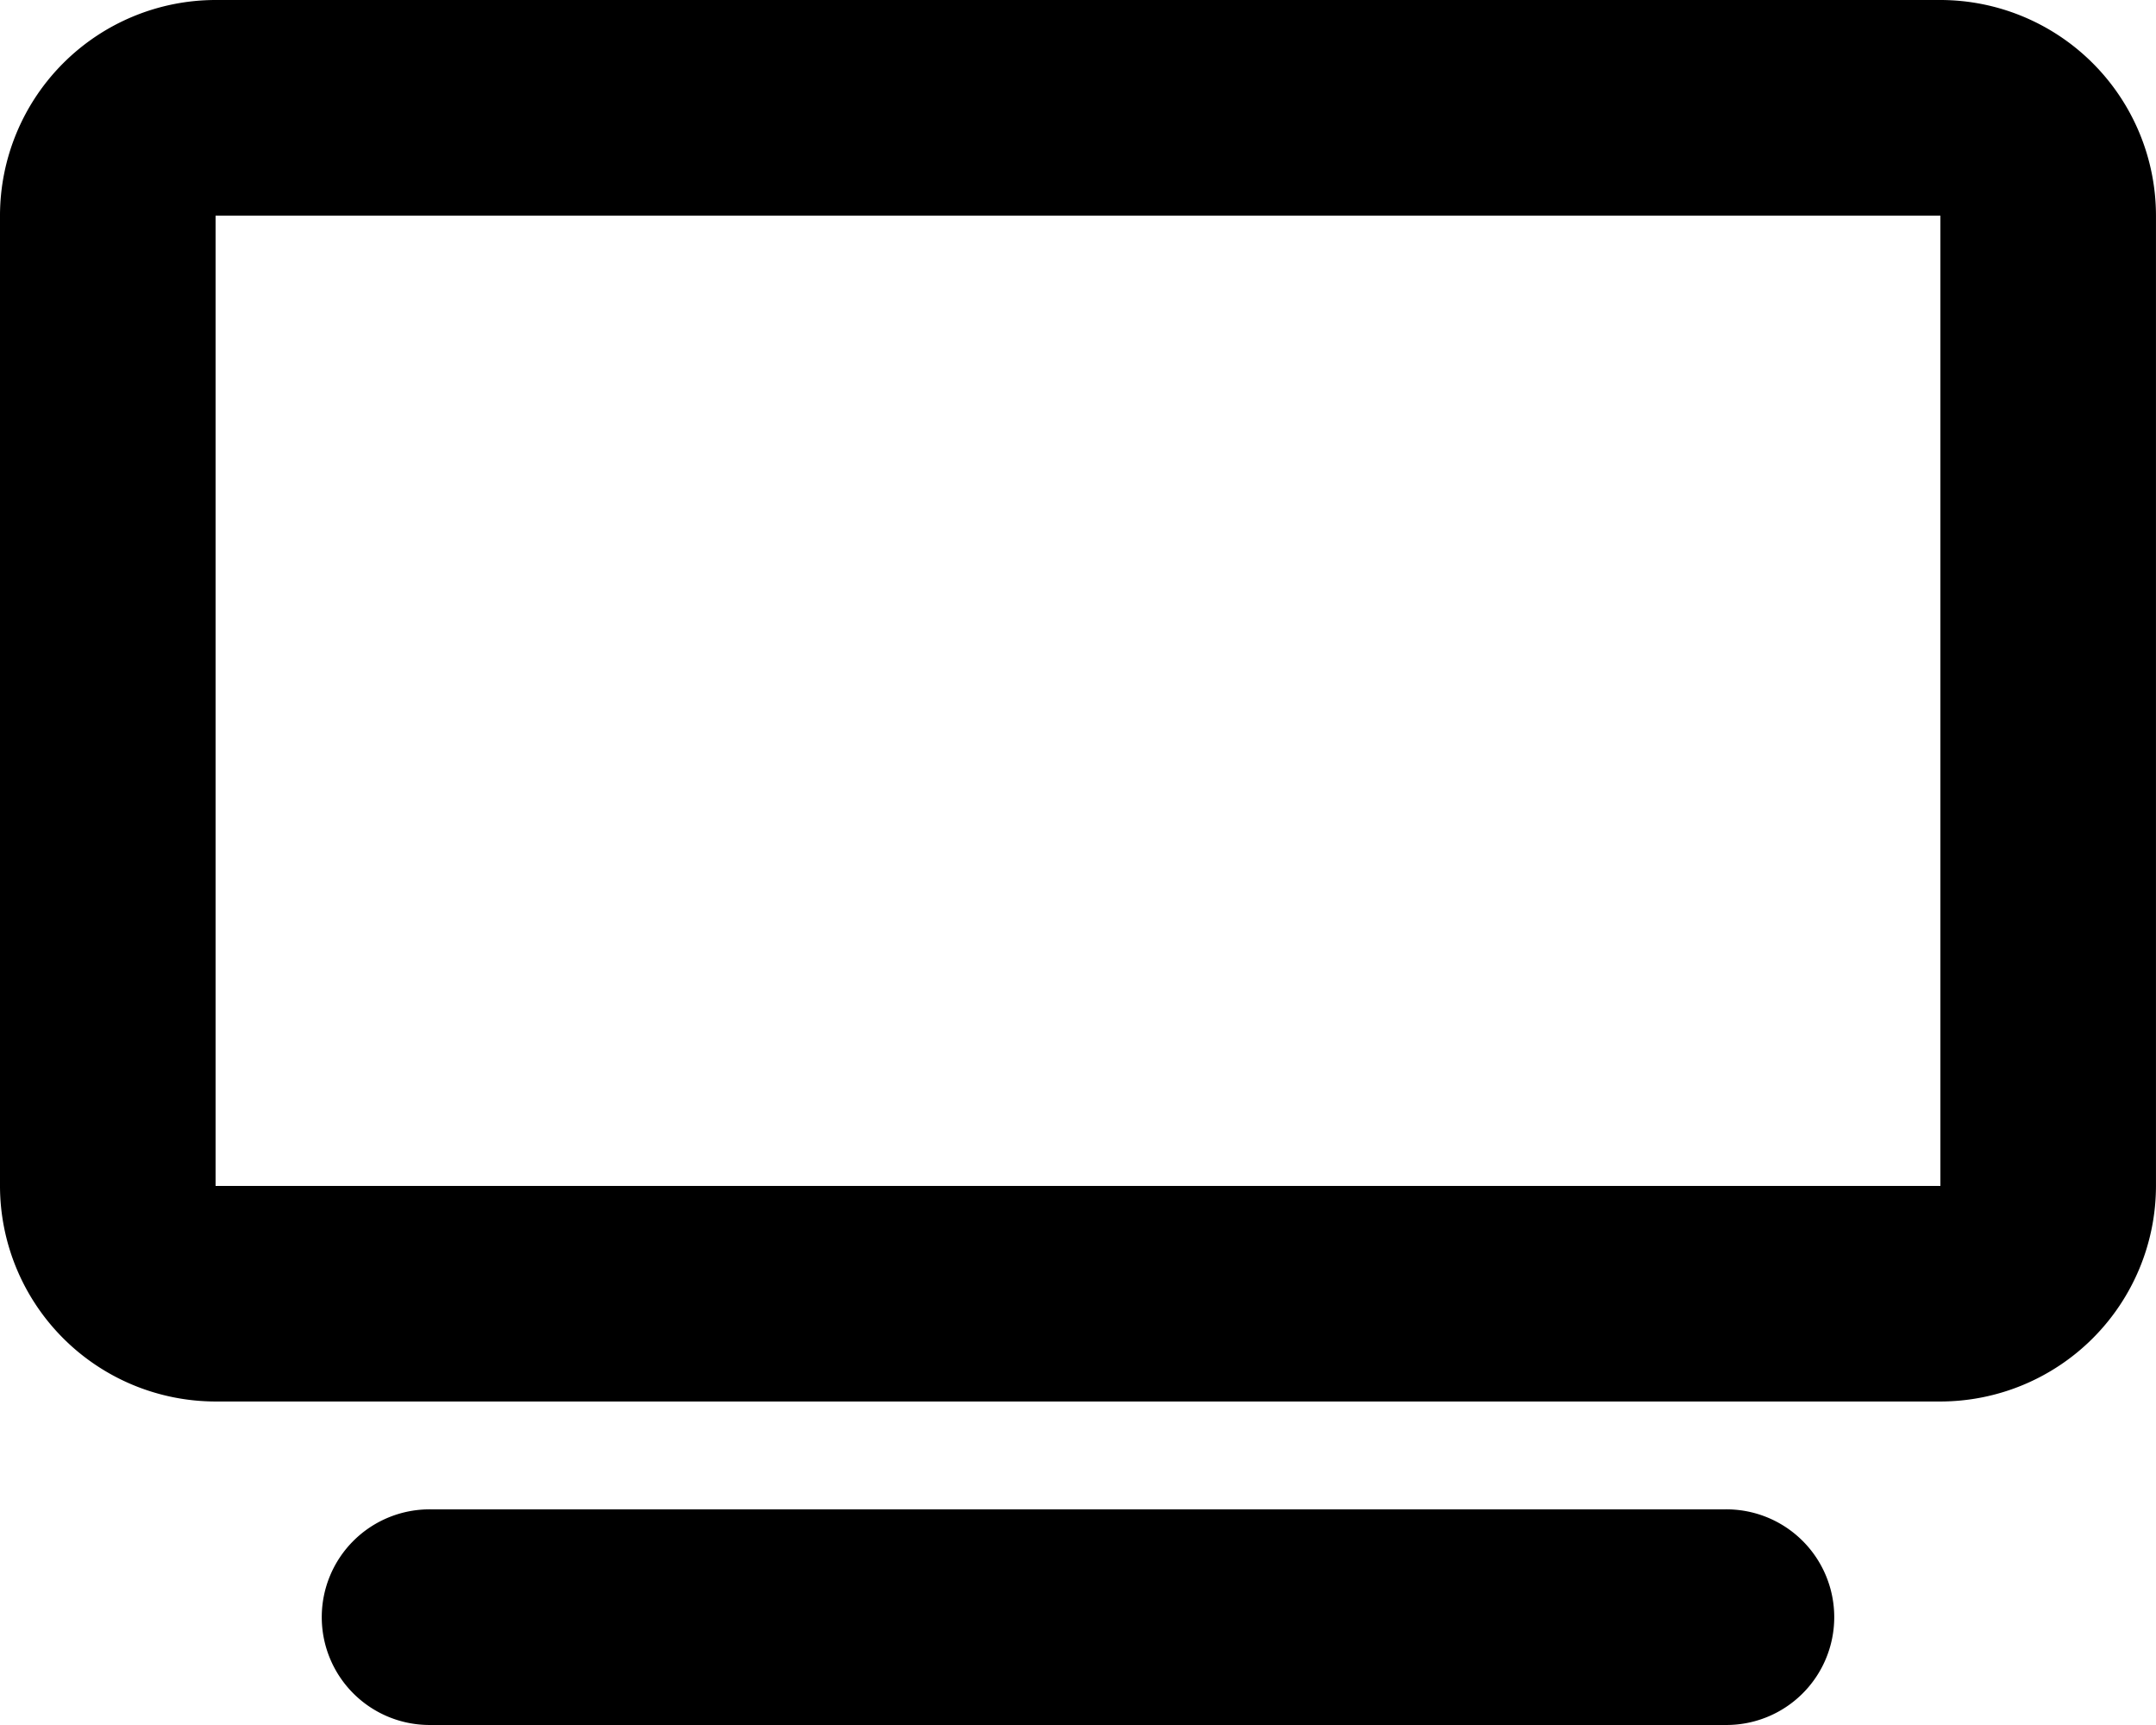 <svg xmlns="http://www.w3.org/2000/svg" width="87.235" height="69.788" viewBox="0 0 87.235 69.788"><path d="M8.723,8.723V47.979H78.511V8.723ZM0,8.723A8.732,8.732,0,0,1,8.723,0H78.511a8.732,8.732,0,0,1,8.723,8.723V47.979A8.732,8.732,0,0,1,78.511,56.7H8.723A8.732,8.732,0,0,1,0,47.979ZM17.447,61.064H69.788a4.362,4.362,0,1,1,0,8.723H17.447a4.362,4.362,0,1,1,0-8.723Z"/></svg>